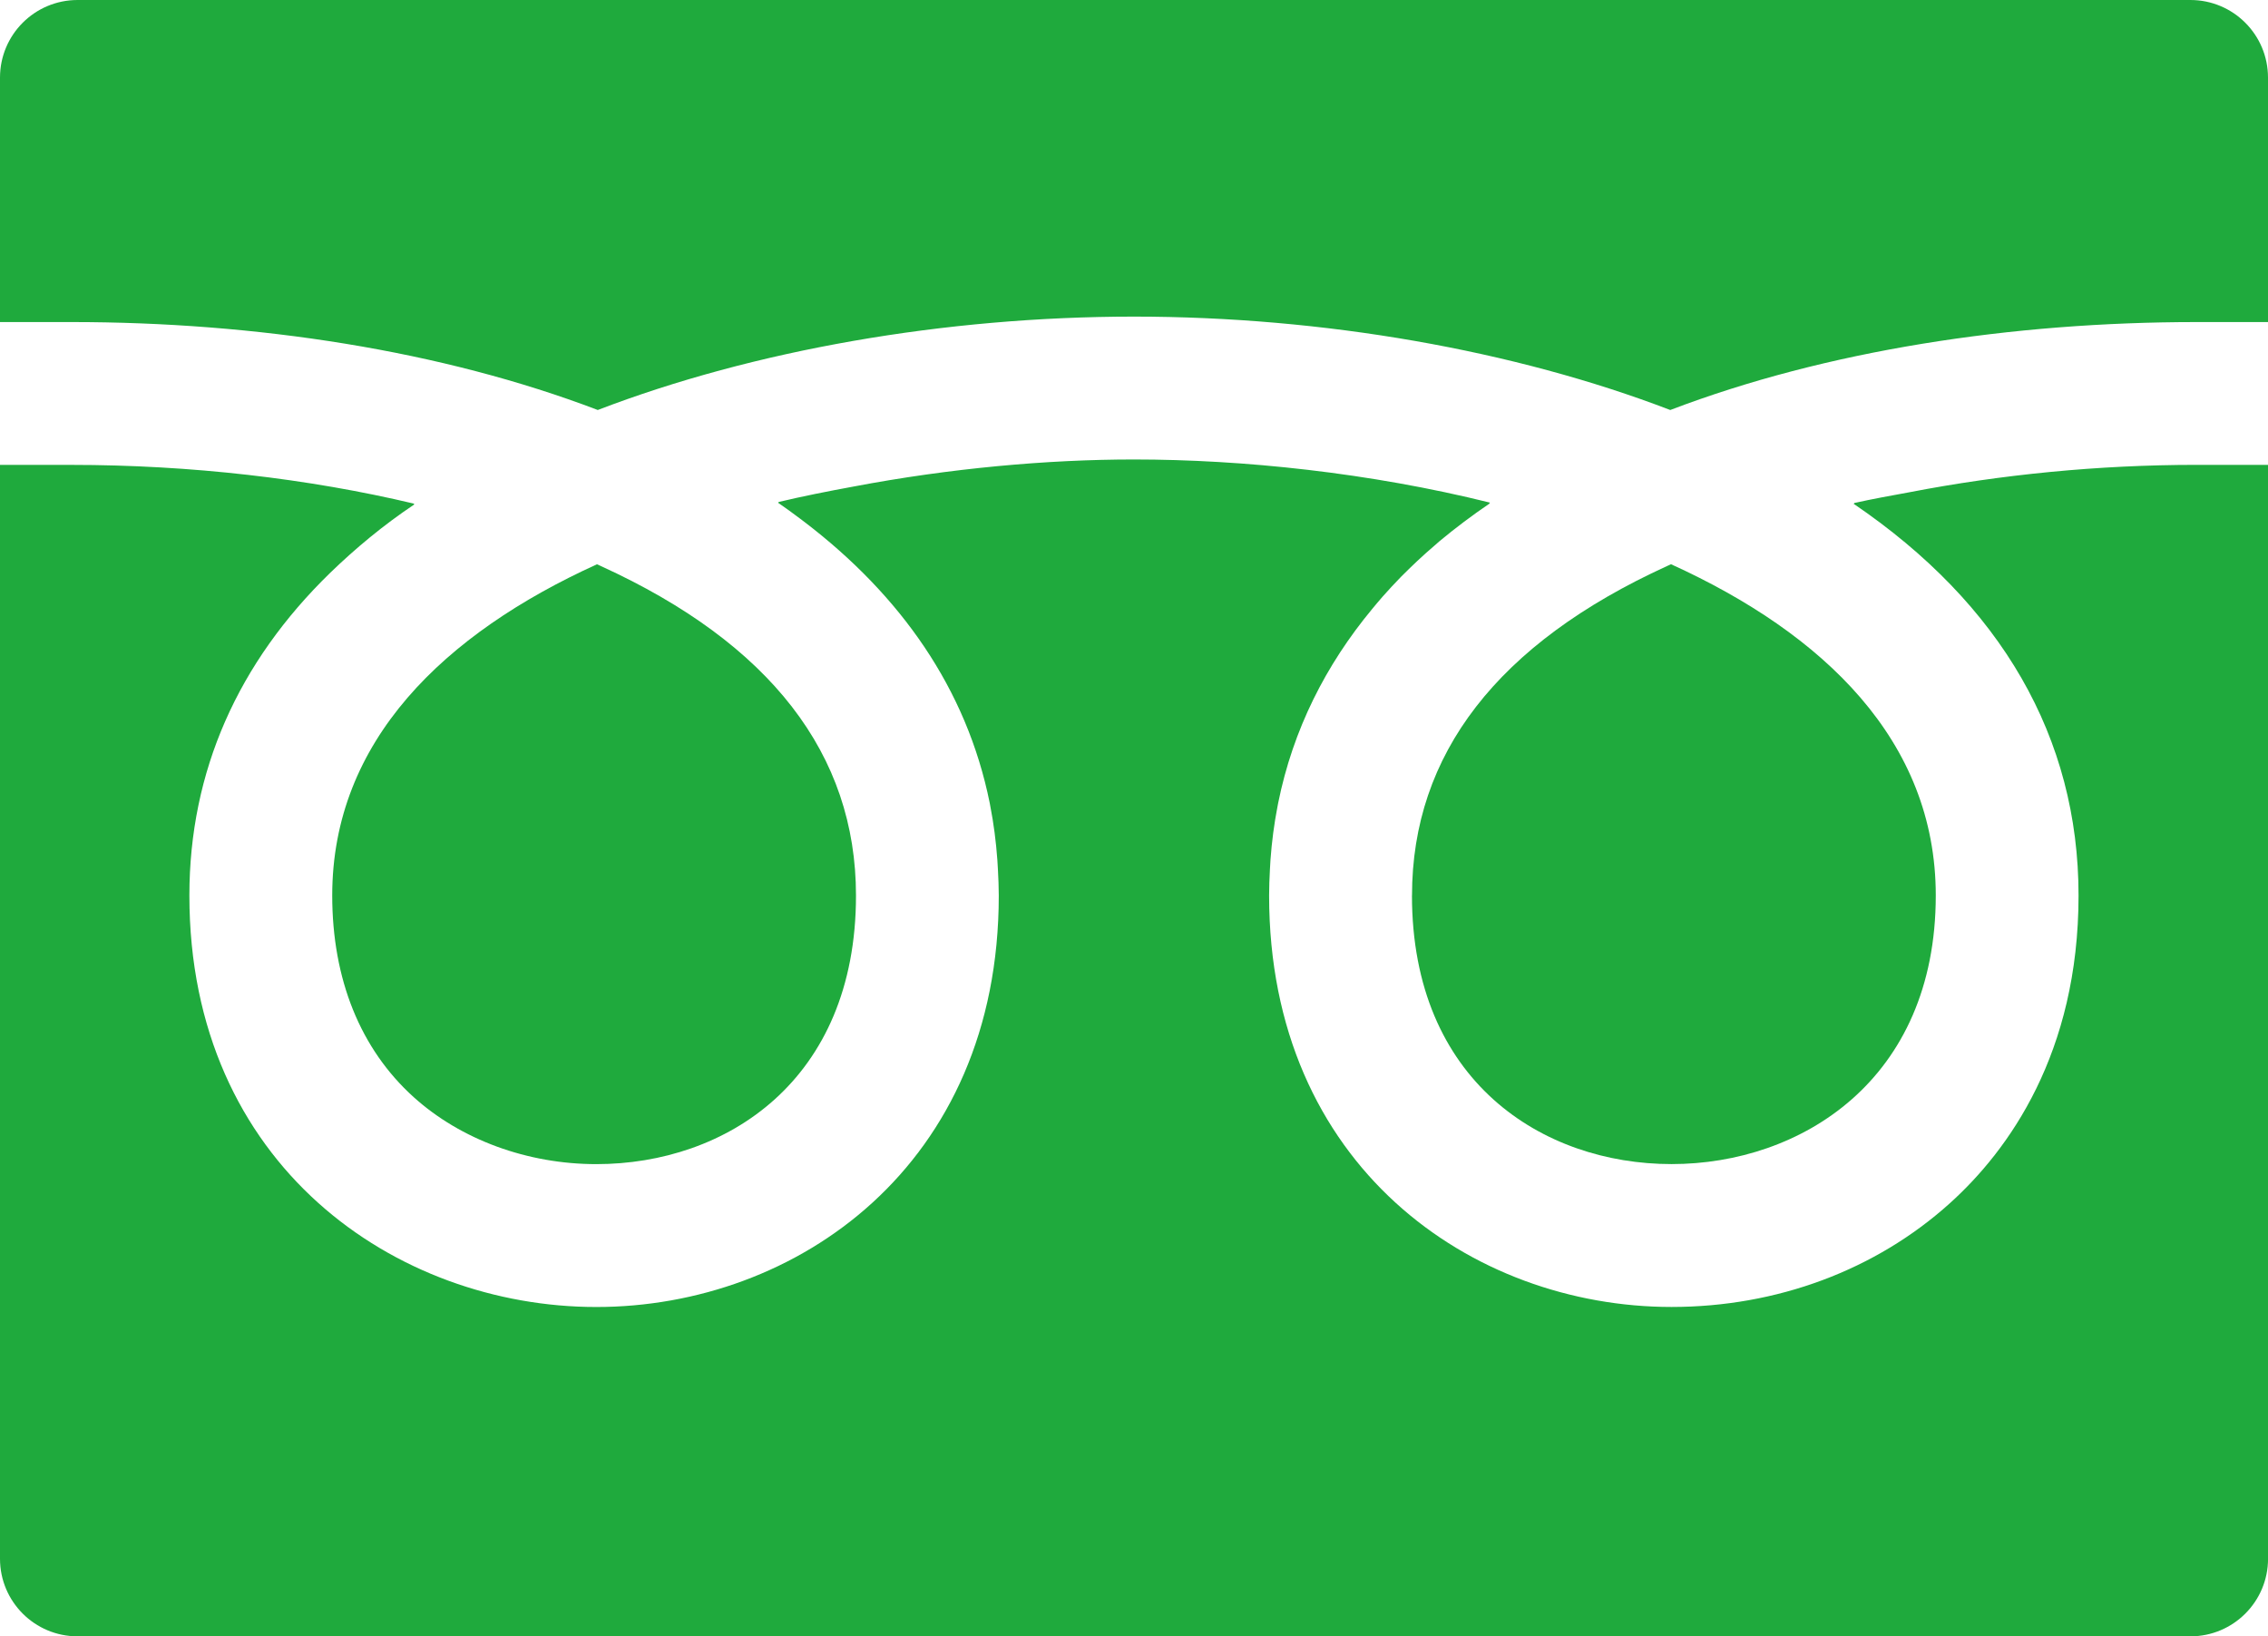 <svg xmlns="http://www.w3.org/2000/svg" viewBox="0 0 512 369.33">
  <defs>
    <style>
      .cls-1 {
        fill: #1faa3d;
      }
    </style>
  </defs>
  <path class="cls-1" d="M318.75,202.11c0,41.89,29.44,60.63,58.61,60.63s59.64-18.97,59.64-60.63c0-34.95-25.36-59.12-59.77-74.76-.31.14-.63.28-.94.43-38.17,17.43-57.53,42.44-57.53,74.33Z"/>
  <path class="cls-1" d="M75,202.11c0,18.92,6.36,34.66,18.38,45.51,10.66,9.62,25.69,15.13,41.25,15.13,29.18,0,58.61-18.74,58.61-60.63,0-31.88-19.36-56.9-57.53-74.33-.31-.15-.63-.29-.94-.43-34.41,15.64-59.77,39.81-59.77,74.76Z"/>
  <path class="cls-1" d="M512,105.08h0v-.16h-16.12c-22.25,0-44.25,2.21-64.76,6.17-4.23.78-8.5,1.54-12.6,2.46.04.03.08.06.12.09-.07.02-.14.03-.21.05,33.36,22.66,50.8,52.81,50.8,88.42s-15.79,57.51-29.03,69.45c-16.75,15.11-39.07,23.43-62.85,23.43-45.14,0-90.85-31.9-90.85-92.87,0-1.96.08-3.88.18-5.79.04-.75.08-1.51.13-2.26.3-4.13.83-8.16,1.59-12.06.05-.26.09-.53.15-.79,3.35-16.58,10.74-31.13,21.21-43.76.78-.93,1.54-1.87,2.36-2.79,1.33-1.5,2.7-2.98,4.11-4.43,2.43-2.44,4.95-4.84,7.67-7.15.36-.31.7-.63,1.07-.94,3.55-2.95,7.33-5.8,11.36-8.54-.04-.01-.09-.01-.14-.03.06-.04.12-.09.18-.13-27.15-6.75-55.79-9.74-80.38-9.74-19.49,0-41.5,1.97-63.31,6.11-5.77,1.06-11.48,2.19-16.98,3.5.04.03.07.06.12.09-.07.02-.14.03-.21.04,1.72,1.18,3.4,2.4,5.04,3.64.39.29.77.58,1.15.87,21.38,16.37,36.4,37.36,41.63,63.3.04.22.08.44.12.66.77,3.94,1.3,8.01,1.6,12.18.05.73.09,1.46.13,2.2.1,1.93.19,3.86.19,5.83,0,60.98-45.7,92.87-90.85,92.87s-91.87-31.9-91.87-92.87c0-28.04,10.97-52.62,31.84-72.89,5.64-5.45,11.85-10.64,18.93-15.38-.05,0-.09-.02-.14-.03.06-.04.11-.09.17-.13-23.92-5.69-50.57-8.77-77.45-8.77H0v246.89c0,9.67,7.84,17.51,17.52,17.51h476.97c9.67,0,17.52-7.84,17.52-17.52V105.08h0Z"/>
  <path class="cls-1" d="M134.94,92.54c35.18-13.49,78.35-21.08,121.06-21.08s85.88,7.59,121.06,21.08c35.21-13.43,77.09-19.85,118.82-19.85h16.12V17.52c0-9.68-7.84-17.52-17.52-17.52H17.52C7.84,0,0,7.84,0,17.52v55.17h16.12c41.73,0,83.6,6.42,118.83,19.85Z"/>
</svg>
